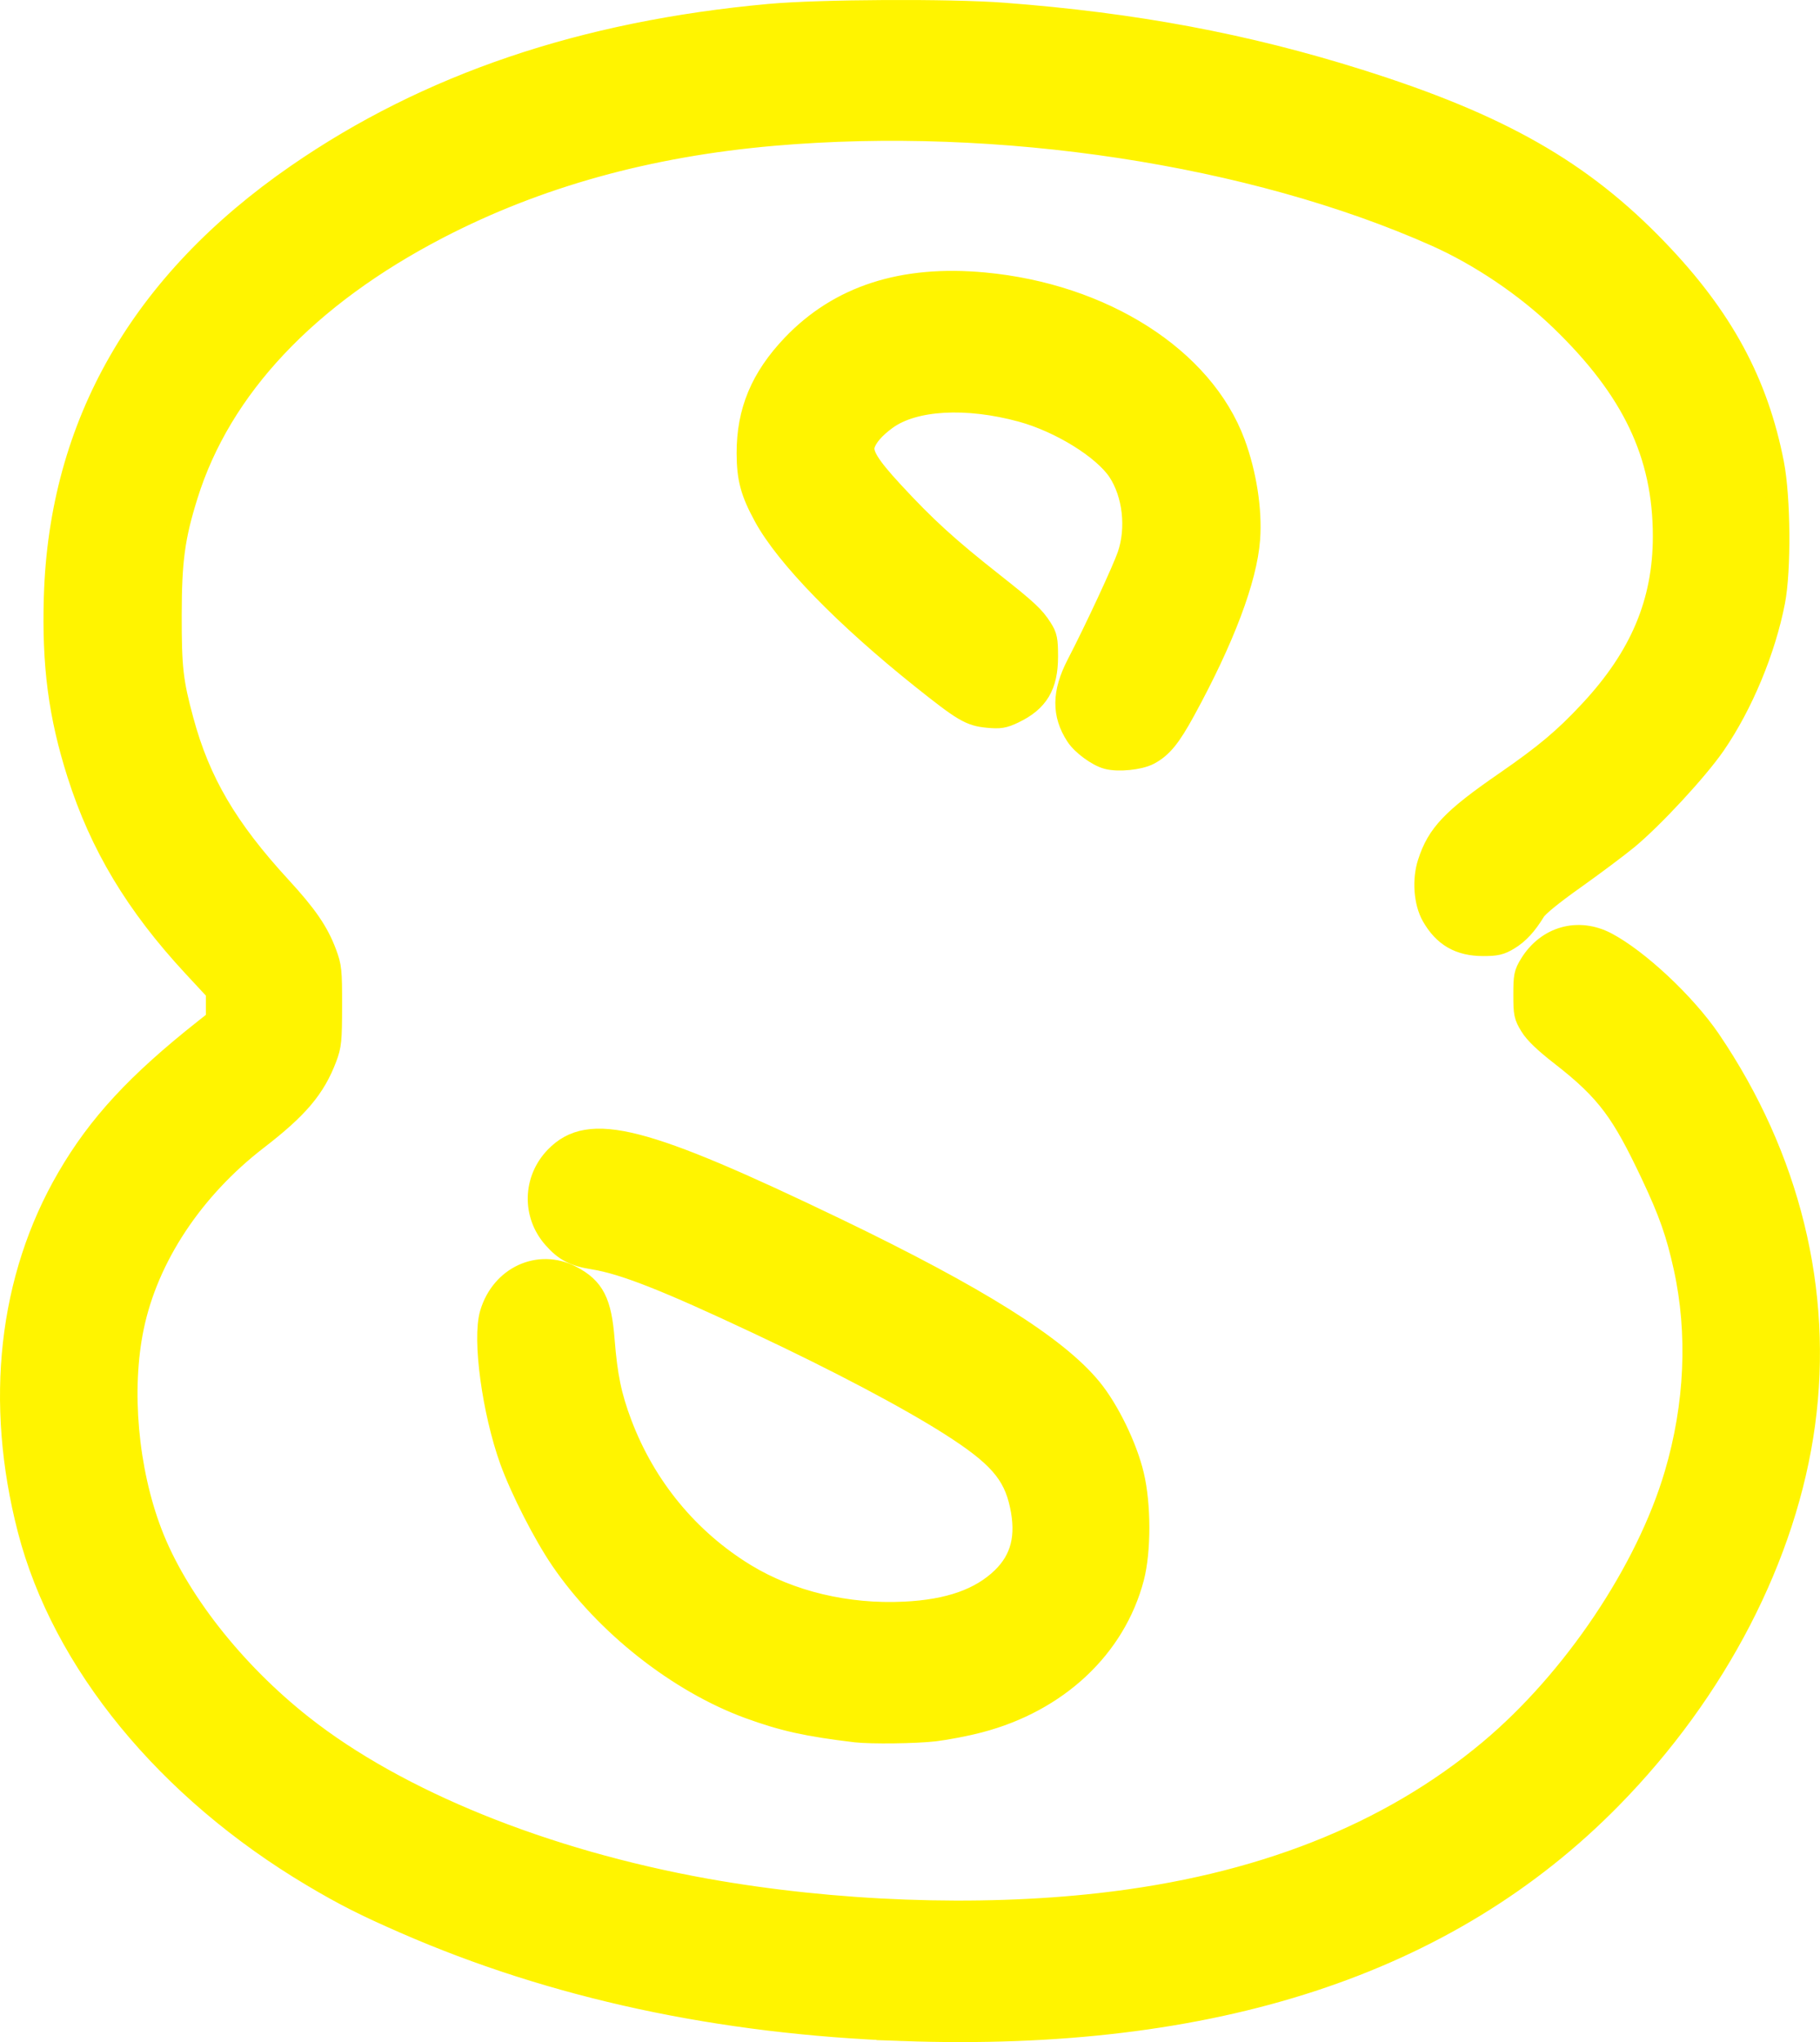 <svg xmlns="http://www.w3.org/2000/svg" viewBox="0 0 160.58 180.18" version="1.0"><defs><filter id="a" height="1.185" width="1.208" y="-.093" x="-.104"><feGaussianBlur stdDeviation="6.954"/></filter></defs><g fill="#fff400"><path d="M79.632 179.096c-16.11-.58-30.8-3.74-43.91-9.47-3.521-1.54-5.336-2.46-8.147-4.13-12.817-7.63-22.012-18.85-25.041-30.56-2.905-11.24-1.688-22.13 3.463-30.99 2.721-4.68 6.1-8.34 12.078-13.07l1.079-.85V87.456l-2.062-2.22c-5.052-5.45-8.188-10.67-10.19-16.96-1.642-5.16-2.223-9.59-2.045-15.59.451-15.243 7.631-27.753 21.378-37.243C37.802 7.458 51.452 2.832 67.862 1.335c4.48-.409 15.91-.468 20.67-.107 11.54.873 21.35 2.709 31.39 5.876 12.4 3.907 19.6 8.011 26.29 14.983 5.71 5.942 8.82 11.673 10.21 18.842.58 2.991.63 9.368.09 12.147-.83 4.28-2.83 9.09-5.24 12.59-1.55 2.25-5.45 6.46-7.71 8.33-.89.73-3 2.31-4.69 3.51-1.93 1.37-3.21 2.41-3.48 2.84-.76 1.24-1.44 1.98-2.3 2.5-.72.44-1.1.52-2.23.52-2.08 0-3.45-.8-4.46-2.57-.68-1.2-.82-3.16-.34-4.64.81-2.53 2.1-3.88 6.78-7.11 3.5-2.42 5.21-3.85 7.47-6.28 4.47-4.79 6.51-9.62 6.51-15.441 0-7.24-2.73-12.979-9.1-19.123-3.07-2.963-7.14-5.706-11.01-7.43-16.22-7.221-38.56-10.621-58.46-8.895-11.05.957-20.84 3.675-29.58 8.205-11.616 6.026-19.227 14.115-22.189 23.588-1.152 3.682-1.434 5.763-1.44 10.606-.005 4.68.133 5.89 1.059 9.31 1.473 5.44 3.887 9.55 8.61 14.69 2.301 2.5 3.305 3.96 4.001 5.82.451 1.2.484 1.52.48 4.66-.005 3.06-.047 3.48-.454 4.56-1.003 2.66-2.487 4.41-6.039 7.15-5.73 4.41-9.712 10.44-10.993 16.63-1.143 5.53-.513 12.6 1.617 18.17 2.223 5.82 7.248 12.24 13.328 17.03 8.4 6.63 21.37 11.88 35.62 14.44 11.35 2.03 23.98 2.5 34.78 1.28 14.03-1.58 25.5-6.1 34.41-13.56 7.38-6.18 13.87-15.85 16.38-24.38 1.8-6.1 2.08-12.44.81-18.24-.67-3.04-1.32-4.89-2.89-8.22-2.58-5.45-3.87-7.34-8-10.55-1.43-1.11-2.3-1.94-2.68-2.57-.53-.86-.57-1.08-.57-2.72 0-1.63.04-1.87.54-2.68 1.48-2.4 4.19-3.16 6.66-1.87 2.79 1.47 6.92 5.32 9.13 8.56 7 10.32 9.91 22.15 8.32 33.85-1.57 11.59-7.74 23.53-17.06 33.01-14.4 14.66-35.1 21.43-62.47 20.45zm-4.11-26.35c-4.27-.51-6.39-.98-9.41-2.08-6.23-2.28-12.66-7.34-16.56-13.06-1.53-2.24-3.53-6.16-4.47-8.74-1.56-4.33-2.43-10.71-1.76-12.96.96-3.22 4.23-4.73 7.06-3.26 1.98 1.03 2.6 2.24 2.86 5.61.25 3.17.62 4.96 1.53 7.37 2.11 5.6 5.95 10.26 10.99 13.33 3.95 2.4 8.97 3.6 14.05 3.35 3.92-.19 6.71-1.17 8.65-3.05 1.7-1.65 2.22-3.69 1.62-6.46-.6-2.82-2.02-4.43-6.23-7.11-3.76-2.39-9.95-5.66-16.98-8.96-8.05-3.79-11.82-5.27-14.47-5.7-1.72-.27-2.52-.68-3.53-1.82-1.82-2.05-1.75-5.1.17-7.08 2.97-3.08 7.7-1.87 24.76 6.34 12.39 5.97 19.42 10.38 22.44 14.08 1.53 1.86 3.13 5.16 3.71 7.63.62 2.59.62 6.67.01 9.01-1.61 6.15-6.68 10.9-13.54 12.7-1.16.31-2.95.65-3.96.77-1.71.2-5.59.24-6.94.09zm22.18-85.87c-.86-.23-2.2-1.21-2.7-1.99-1.22-1.87-1.2-3.76.07-6.22 1.6-3.08 4.05-8.363 4.49-9.645.83-2.418.48-5.444-.84-7.458-1.33-2.01-5.15-4.377-8.57-5.313-4.88-1.332-9.51-1.07-11.94.675-1.1.791-1.81 1.619-2.01 2.339-.22.817.4 1.841 2.52 4.139 2.9 3.143 4.87 4.937 8.9 8.113 2.95 2.33 3.58 2.91 4.24 3.95.44.69.5.99.5 2.47 0 2.54-.82 3.91-2.94 4.92-.88.42-1.21.47-2.27.37-1.54-.15-2.12-.49-5.77-3.4-6.8-5.43-11.98-10.741-13.91-14.293-1.16-2.129-1.48-3.318-1.49-5.529-.01-3.697 1.22-6.64 3.98-9.536 4.12-4.309 9.69-6.109 16.85-5.443 10.49.975 19.3 6.598 22.07 14.087 1 2.703 1.5 5.902 1.31 8.448-.26 3.516-2.26 8.816-5.71 15.126-1.28 2.34-2 3.22-3.12 3.82-.83.44-2.69.63-3.66.37z" stroke="#eed1f6" stroke-width="1.8"/><path d="M145.35 227.97c-16.11-.58-30.8-3.74-43.91-9.47-3.521-1.54-5.336-2.46-8.147-4.13-12.817-7.63-22.012-18.85-25.041-30.56-2.905-11.24-1.688-22.13 3.463-30.99 2.721-4.68 6.1-8.34 12.078-13.07l1.079-.85V136.33l-2.062-2.22c-5.052-5.45-8.188-10.67-10.19-16.96-1.642-5.16-2.223-9.59-2.045-15.59.451-15.243 7.631-27.753 21.378-37.243 11.567-7.985 25.217-12.611 41.627-14.108 4.48-.409 15.91-.468 20.67-.107 11.54.873 21.35 2.709 31.39 5.876 12.4 3.907 19.6 8.011 26.29 14.983 5.71 5.942 8.82 11.673 10.21 18.842.58 2.991.63 9.368.09 12.147-.83 4.28-2.83 9.09-5.24 12.59-1.55 2.25-5.45 6.46-7.71 8.33-.89.73-3 2.31-4.69 3.51-1.93 1.37-3.21 2.41-3.48 2.84-.76 1.24-1.44 1.98-2.3 2.5-.72.44-1.1.52-2.23.52-2.08 0-3.45-.8-4.46-2.57-.68-1.2-.82-3.16-.34-4.64.81-2.53 2.1-3.88 6.78-7.11 3.5-2.42 5.21-3.85 7.47-6.28 4.47-4.79 6.51-9.62 6.51-15.441 0-7.24-2.73-12.979-9.1-19.123-3.07-2.963-7.14-5.706-11.01-7.43-16.22-7.221-38.56-10.621-58.46-8.895-11.05.957-20.84 3.675-29.58 8.205-11.616 6.026-19.227 14.115-22.189 23.588-1.152 3.682-1.434 5.763-1.44 10.606-.005 4.68.133 5.89 1.059 9.31 1.473 5.44 3.887 9.55 8.61 14.69 2.301 2.5 3.305 3.96 4.001 5.82.451 1.2.484 1.52.48 4.66-.005 3.06-.047 3.48-.454 4.56-1.003 2.66-2.487 4.41-6.039 7.15-5.73 4.41-9.712 10.44-10.993 16.63-1.143 5.53-.513 12.6 1.617 18.17 2.223 5.82 7.248 12.24 13.328 17.03 8.4 6.63 21.37 11.88 35.62 14.44 11.35 2.03 23.98 2.5 34.78 1.28 14.03-1.58 25.5-6.1 34.41-13.56 7.38-6.18 13.87-15.85 16.38-24.38 1.8-6.1 2.08-12.44.81-18.24-.67-3.04-1.32-4.89-2.89-8.22-2.58-5.45-3.87-7.34-8-10.55-1.43-1.11-2.3-1.94-2.68-2.57-.53-.86-.57-1.08-.57-2.72 0-1.63.04-1.87.54-2.68 1.48-2.4 4.19-3.16 6.66-1.87 2.79 1.47 6.92 5.32 9.13 8.56 7 10.32 9.91 22.15 8.32 33.85-1.57 11.59-7.74 23.53-17.06 33.01-14.4 14.66-35.1 21.43-62.47 20.45zm-4.11-26.35c-4.27-.51-6.39-.98-9.41-2.08-6.23-2.28-12.66-7.34-16.56-13.06-1.53-2.24-3.53-6.16-4.47-8.74-1.56-4.33-2.43-10.71-1.76-12.96.96-3.22 4.23-4.73 7.06-3.26 1.98 1.03 2.6 2.24 2.86 5.61.25 3.17.62 4.96 1.53 7.37 2.11 5.6 5.95 10.26 10.99 13.33 3.95 2.4 8.97 3.6 14.05 3.35 3.92-.19 6.71-1.17 8.65-3.05 1.7-1.65 2.22-3.69 1.62-6.46-.6-2.82-2.02-4.43-6.23-7.11-3.76-2.39-9.95-5.66-16.98-8.96-8.05-3.79-11.82-5.27-14.47-5.7-1.72-.27-2.52-.68-3.53-1.82-1.82-2.05-1.75-5.1.17-7.08 2.97-3.08 7.7-1.87 24.76 6.34 12.39 5.97 19.42 10.38 22.44 14.08 1.53 1.86 3.13 5.16 3.71 7.63.62 2.59.62 6.67.01 9.01-1.61 6.15-6.68 10.9-13.54 12.7-1.16.31-2.95.65-3.96.77-1.71.2-5.59.24-6.94.09zm22.18-85.87c-.86-.23-2.2-1.21-2.7-1.99-1.22-1.87-1.2-3.76.07-6.22 1.6-3.08 4.05-8.363 4.49-9.645.83-2.418.48-5.444-.84-7.458-1.33-2.01-5.15-4.377-8.57-5.313-4.88-1.332-9.51-1.07-11.94.675-1.1.791-1.81 1.619-2.01 2.339-.22.817.4 1.841 2.52 4.139 2.9 3.143 4.87 4.937 8.9 8.113 2.95 2.33 3.58 2.91 4.24 3.95.44.69.5.99.5 2.47 0 2.54-.82 3.91-2.94 4.92-.88.42-1.21.47-2.27.37-1.54-.15-2.12-.49-5.77-3.4-6.8-5.43-11.98-10.741-13.91-14.293-1.16-2.129-1.48-3.318-1.49-5.529-.01-3.697 1.22-6.64 3.98-9.536 4.12-4.309 9.69-6.109 16.85-5.443 10.49.975 19.3 6.598 22.07 14.087 1 2.703 1.5 5.902 1.31 8.448-.26 3.516-2.26 8.816-5.71 15.126-1.28 2.34-2 3.22-3.12 3.82-.83.44-2.69.63-3.66.37z" filter="url(#a)" stroke="#fff400" stroke-width="1.98" transform="translate(-65.718 -48.874)"/></g></svg>